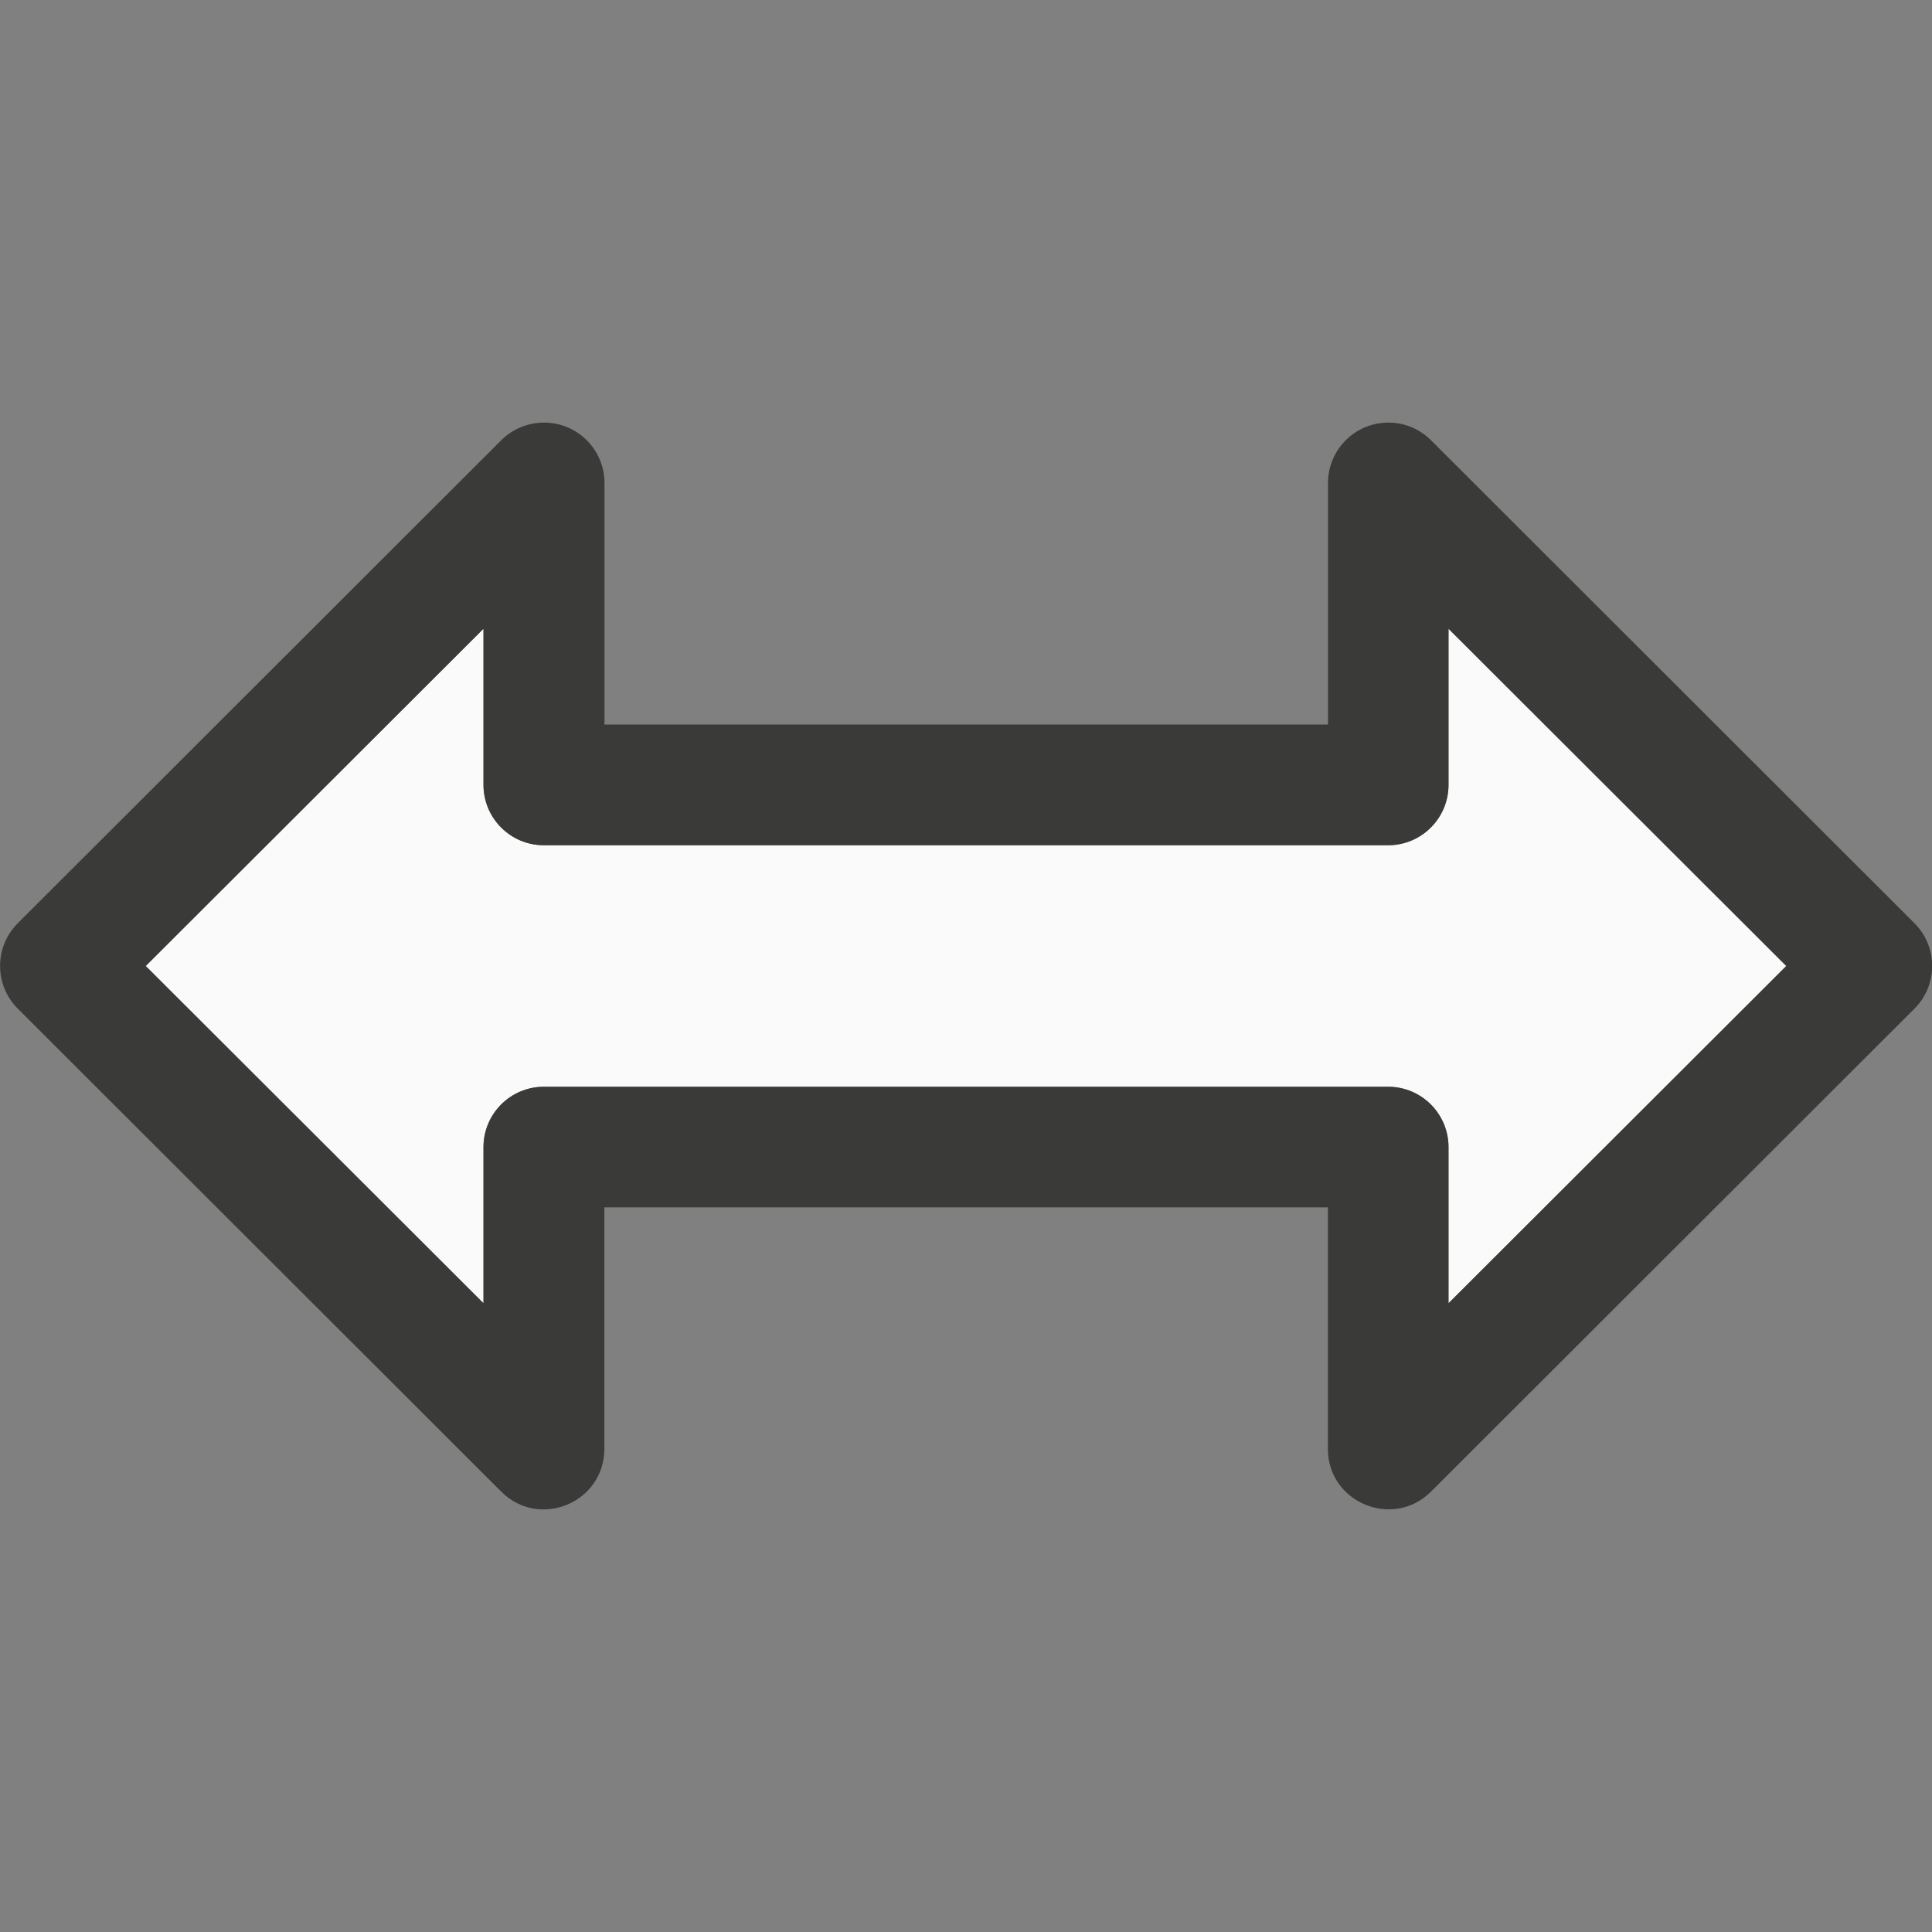 <svg viewBox="0 0 16 16" xmlns="http://www.w3.org/2000/svg"><rect x="0" y="0" width="16" height="16" fill="#808080" stroke="none"/>/&amp;amp;gt;<path d="m4.004 5.207-2.797 2.793 2.797 2.793v-1.293c0-.276.224-.5.5-.5h6.992c.276 0.0.5.224.5.5v1.293l2.797-2.793-2.797-2.793v1.293c-0.0.276-.224.5-.5.5h-6.992c-.276-0-.5-.224-.5-.5z" fill="#fafafa"/><path d="m4.512 3.5c-.135-.002-.266.051-.361.146l-4.004 4c-.195.195-.195.512 0 .707l4.004 4c.315.315.853.092.854-.354v-2h5.992v2c0.0.445.539.668.854.354l4.004-4c.195-.195.195-.512 0-.707l-4.004-4c-.096-.096-.226-.149-.361-.146-.273.004-.492.227-.492.5v2h-5.992v-2c0-.273-.219-.496-.492-.5zm-.508 1.707v1.293c0.0.276.224.5.5.5h6.992c.276-0.0.5-.224.5-.5v-1.293l2.797 2.793-2.797 2.793v-1.293c-0-.276-.224-.5-.5-.5h-6.992c-.276 0-.5.224-.5.5v1.293l-2.797-2.793z" fill="#3a3a38"/></svg>